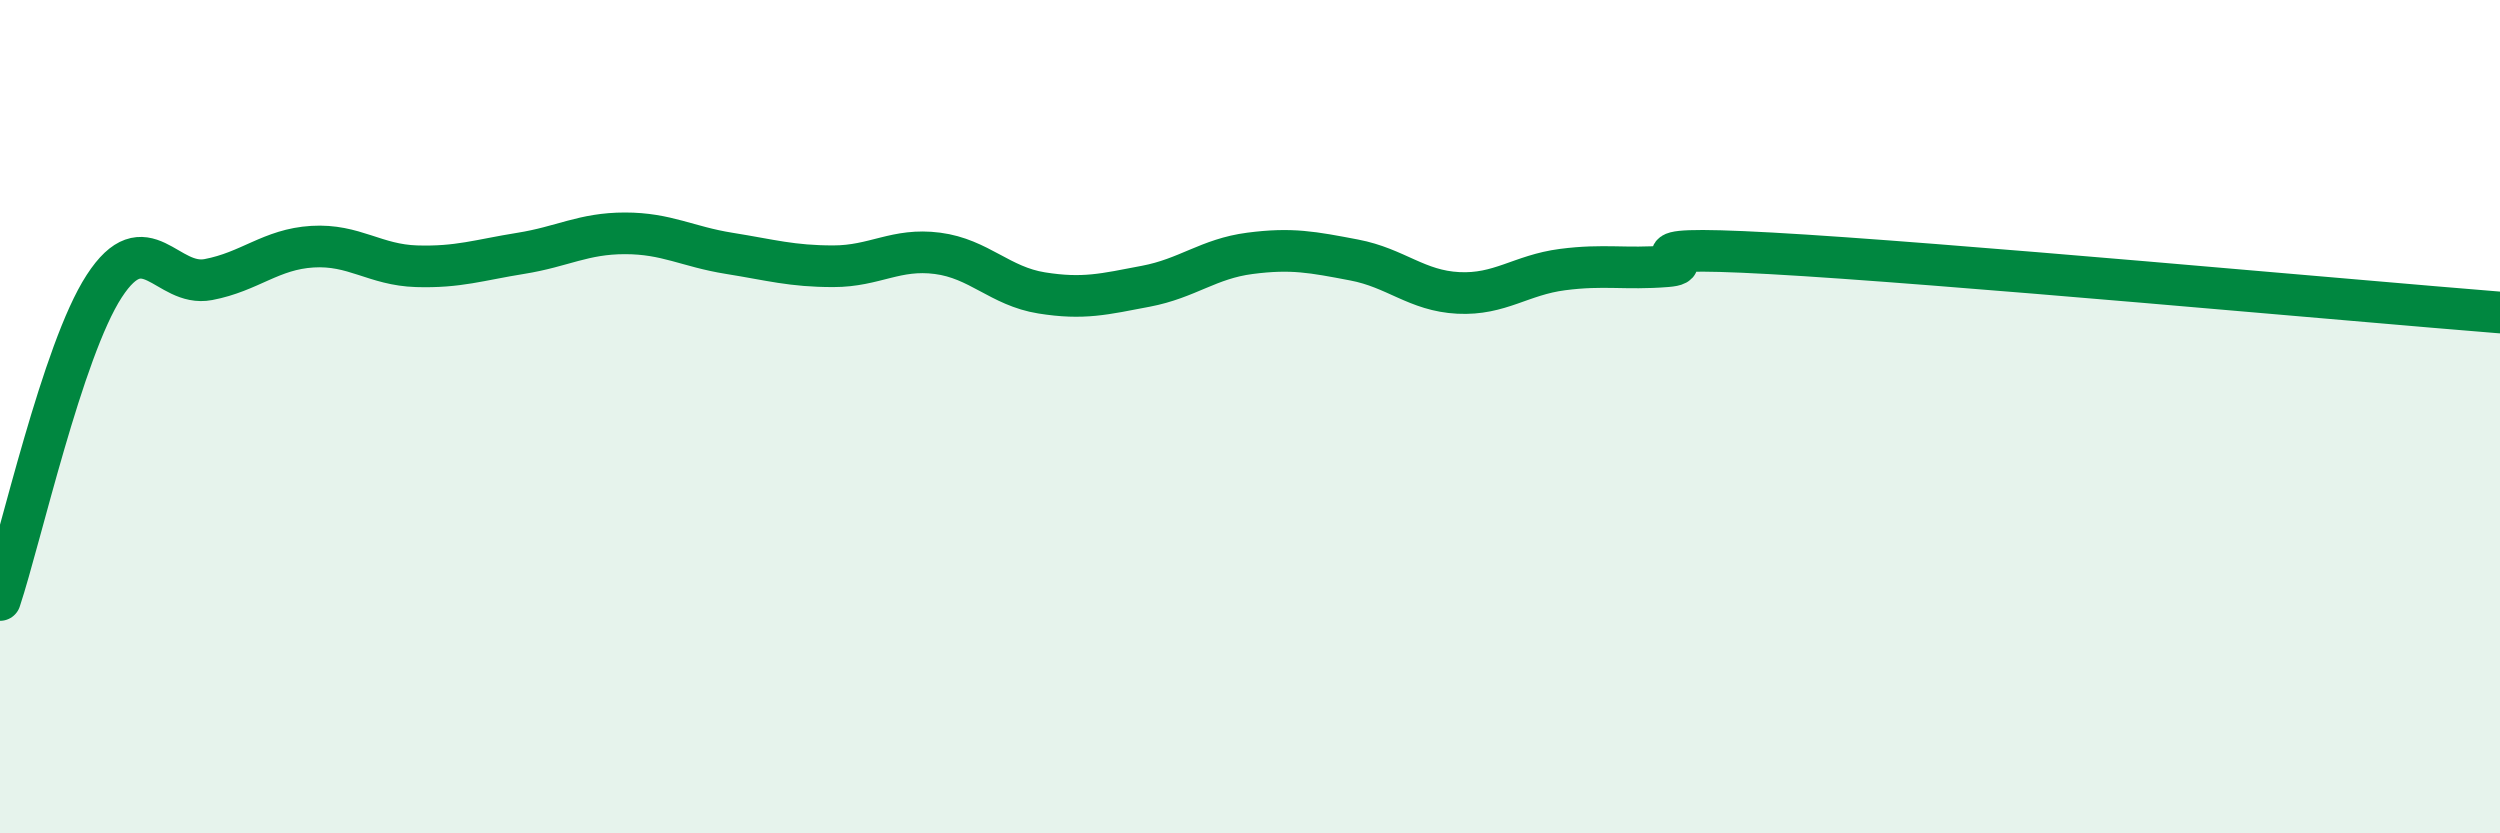 
    <svg width="60" height="20" viewBox="0 0 60 20" xmlns="http://www.w3.org/2000/svg">
      <path
        d="M 0,14.4 C 0.5,12.89 1.5,8.41 2.5,6.87 C 3.5,5.33 4,6.9 5,6.71 C 6,6.52 6.5,5.98 7.5,5.92 C 8.5,5.86 9,6.36 10,6.39 C 11,6.42 11.5,6.24 12.5,6.08 C 13.5,5.92 14,5.6 15,5.6 C 16,5.6 16.5,5.92 17.5,6.08 C 18.5,6.24 19,6.39 20,6.39 C 21,6.39 21.5,5.95 22.5,6.08 C 23.5,6.21 24,6.87 25,7.03 C 26,7.19 26.5,7.06 27.5,6.87 C 28.5,6.68 29,6.21 30,6.08 C 31,5.95 31.5,6.05 32.5,6.24 C 33.5,6.43 34,6.98 35,7.03 C 36,7.08 36.5,6.6 37.5,6.47 C 38.5,6.34 39,6.47 40,6.39 C 41,6.31 38.5,5.86 42.5,6.08 C 46.5,6.3 56.5,7.22 60,7.5L60 20L0 20Z"
        fill="#008740"
        opacity="0.1"
        stroke-linecap="round"
        stroke-linejoin="round"
      />
      <path
        d="M 0,14.4 C 0.5,12.89 1.5,8.41 2.5,6.87 C 3.5,5.33 4,6.9 5,6.71 C 6,6.52 6.5,5.98 7.5,5.92 C 8.5,5.86 9,6.36 10,6.39 C 11,6.42 11.5,6.24 12.5,6.08 C 13.5,5.92 14,5.6 15,5.6 C 16,5.6 16.5,5.92 17.5,6.08 C 18.5,6.24 19,6.39 20,6.39 C 21,6.39 21.5,5.95 22.5,6.08 C 23.5,6.21 24,6.87 25,7.03 C 26,7.19 26.5,7.06 27.5,6.87 C 28.5,6.68 29,6.21 30,6.08 C 31,5.95 31.5,6.05 32.5,6.24 C 33.5,6.43 34,6.98 35,7.03 C 36,7.08 36.5,6.6 37.5,6.47 C 38.5,6.34 39,6.47 40,6.39 C 41,6.31 38.5,5.86 42.5,6.08 C 46.5,6.3 56.5,7.22 60,7.5"
        stroke="#008740"
        stroke-width="1"
        fill="none"
        stroke-linecap="round"
        stroke-linejoin="round"
      />
    </svg>
  